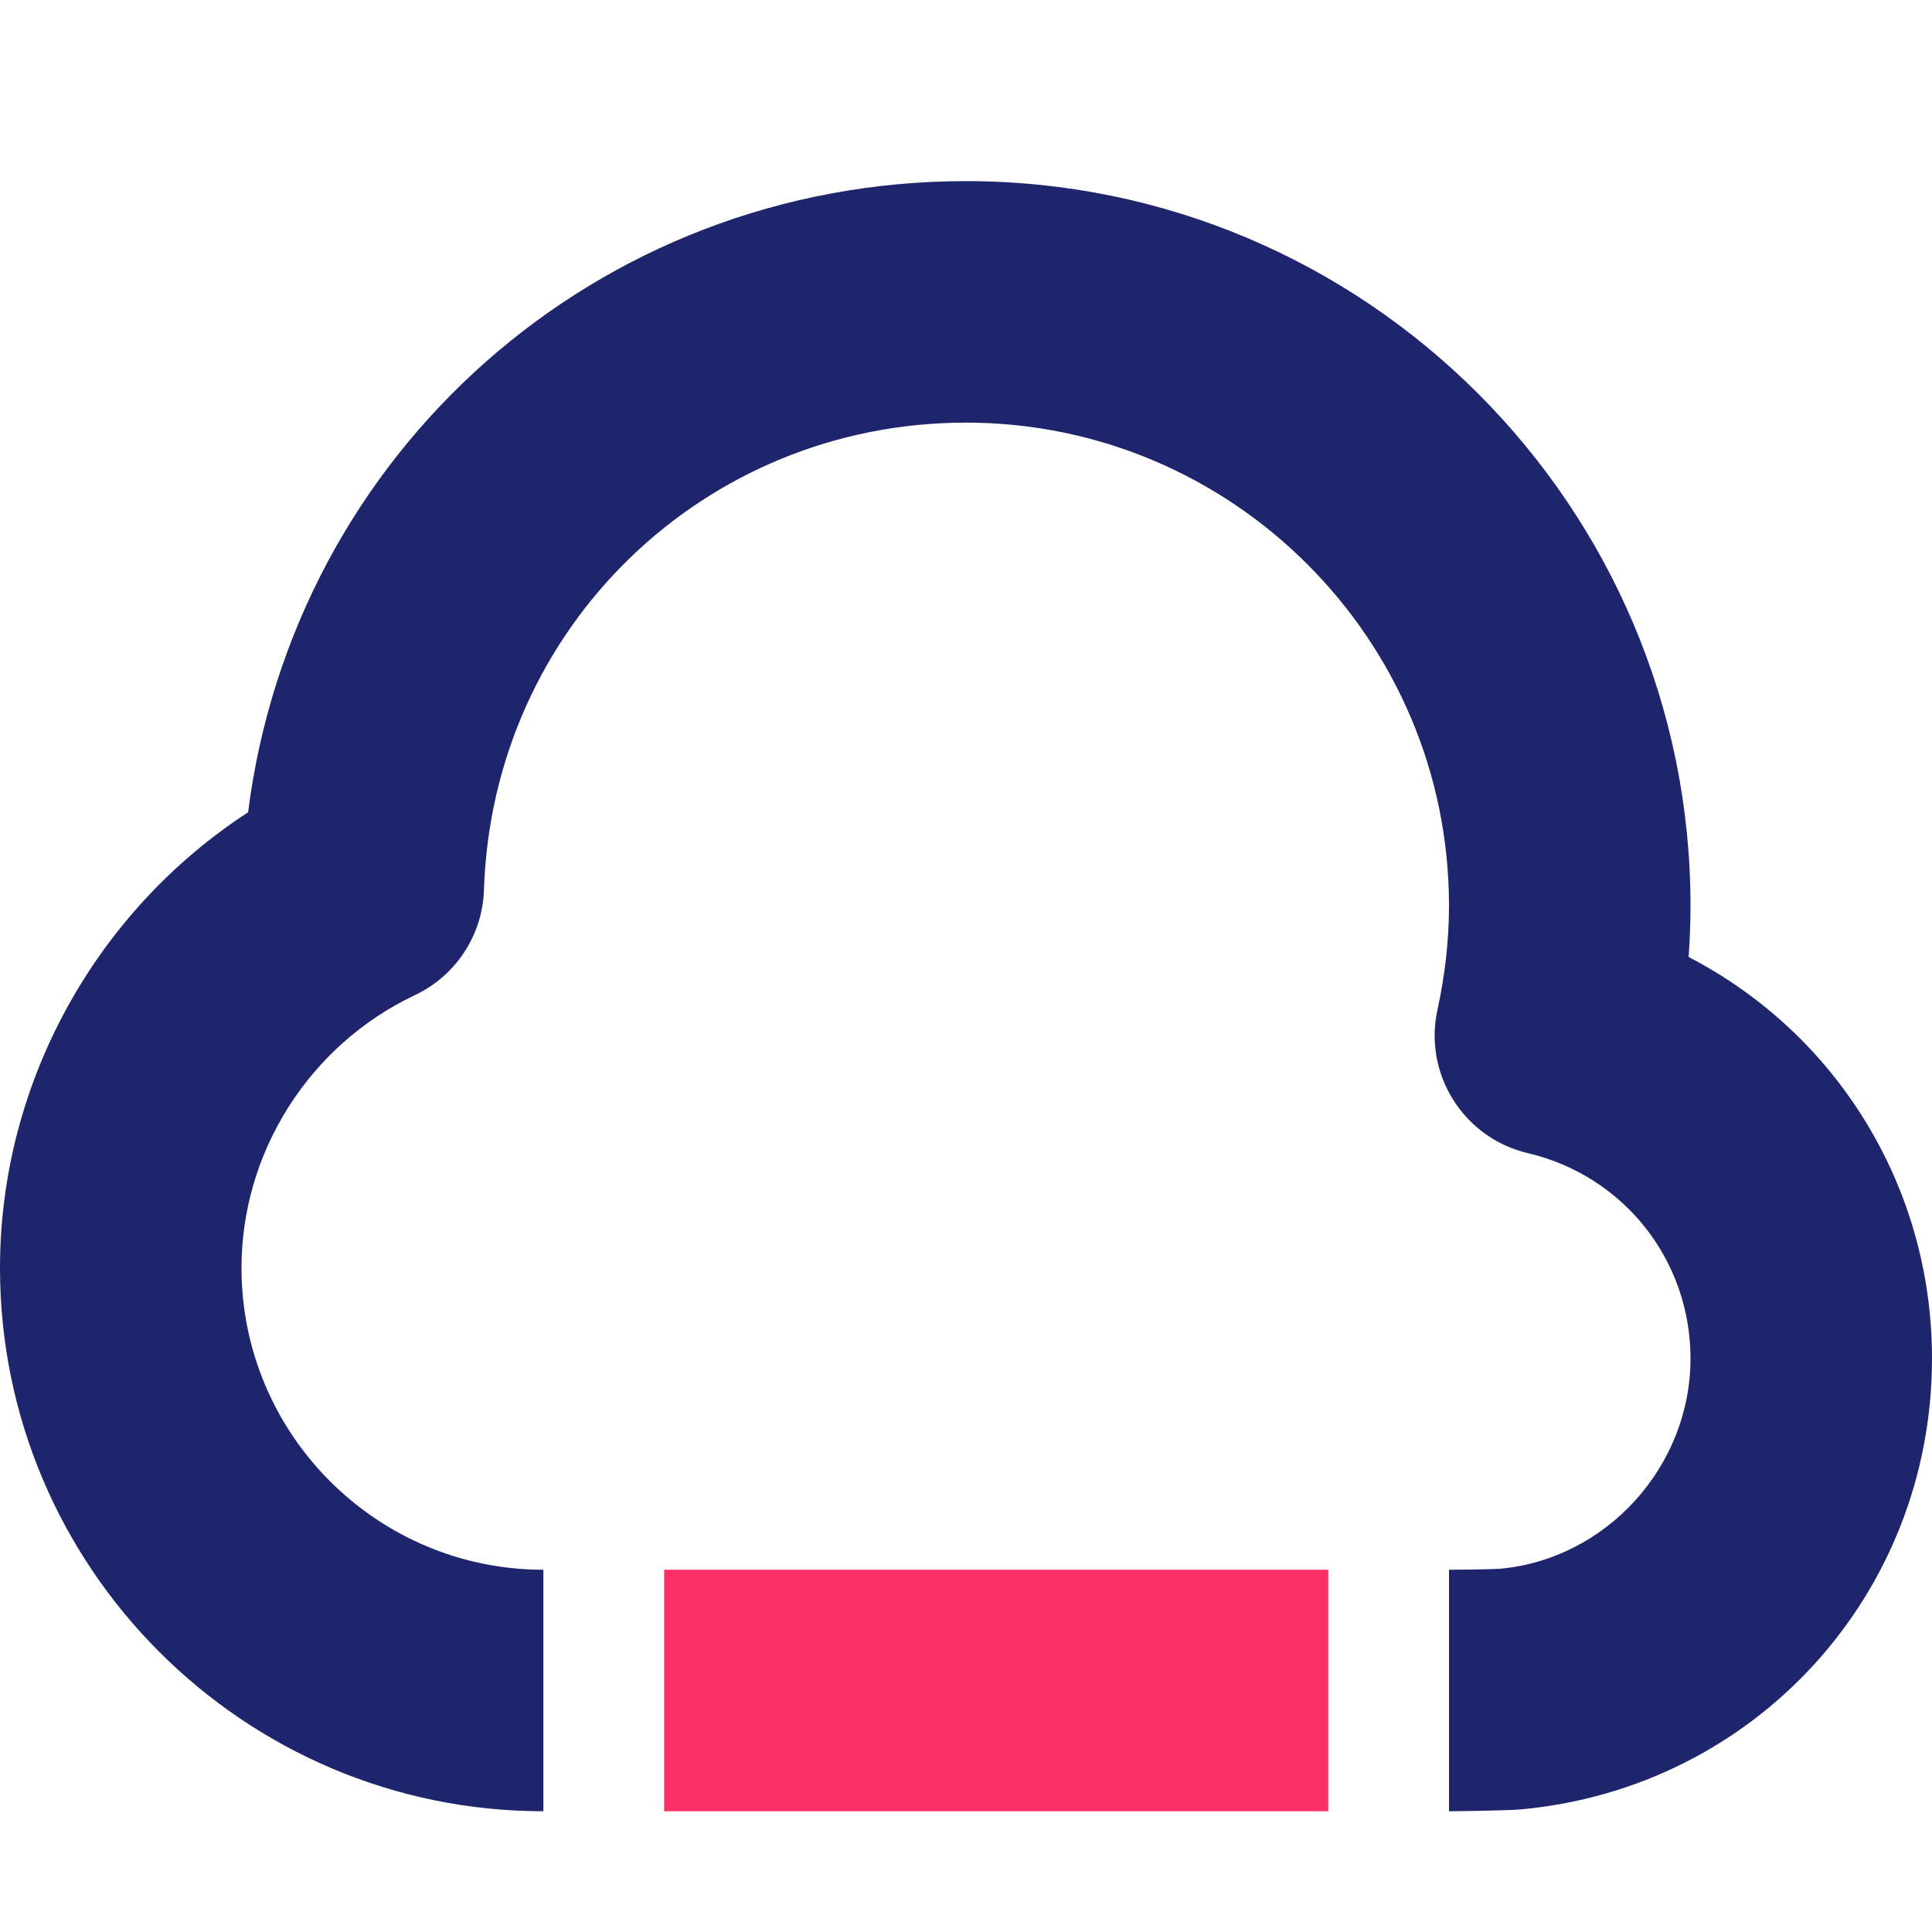 <svg xmlns="http://www.w3.org/2000/svg" xmlns:xlink="http://www.w3.org/1999/xlink" viewBox="0,0,256,256" width="32px" height="32px" fill-rule="nonzero"><g fill="none" fill-rule="nonzero" stroke="none" stroke-width="1" stroke-linecap="butt" stroke-linejoin="miter" stroke-miterlimit="10" stroke-dasharray="" stroke-dashoffset="0" font-family="none" font-weight="none" font-size="none" text-anchor="none" style="mix-blend-mode: normal"><g transform="scale(8,8)"><path d="M24,30v-4c0.138,0 0.662,-0.005 0.841,-0.016c1.763,-0.159 3.159,-1.69 3.159,-3.484c0,-1.63 -1.108,-3.028 -2.696,-3.401c-1.063,-0.251 -1.729,-1.309 -1.495,-2.376c0.127,-0.58 0.191,-1.16 0.191,-1.723c0,-4.411 -3.589,-8 -8,-8c-4.338,0 -7.845,3.399 -7.984,7.739c-0.024,0.75 -0.466,1.423 -1.145,1.744c-1.744,0.825 -2.871,2.597 -2.871,4.517c0,2.757 2.243,5 5,5v4c-4.963,0 -9,-4.037 -9,-9c0,-3.055 1.58,-5.901 4.109,-7.546c0.754,-5.948 5.772,-10.454 11.891,-10.454c6.617,0 12,5.383 12,12c0,0.282 -0.011,0.565 -0.031,0.851c2.441,1.263 4.031,3.791 4.031,6.649c0,3.907 -2.932,7.118 -6.82,7.47c-0.196,0.017 -0.982,0.03 -1.18,0.03z" fill="#1e256c"></path><rect x="11" y="26" width="11" height="4" fill="#fc3064"></rect></g></g></svg>